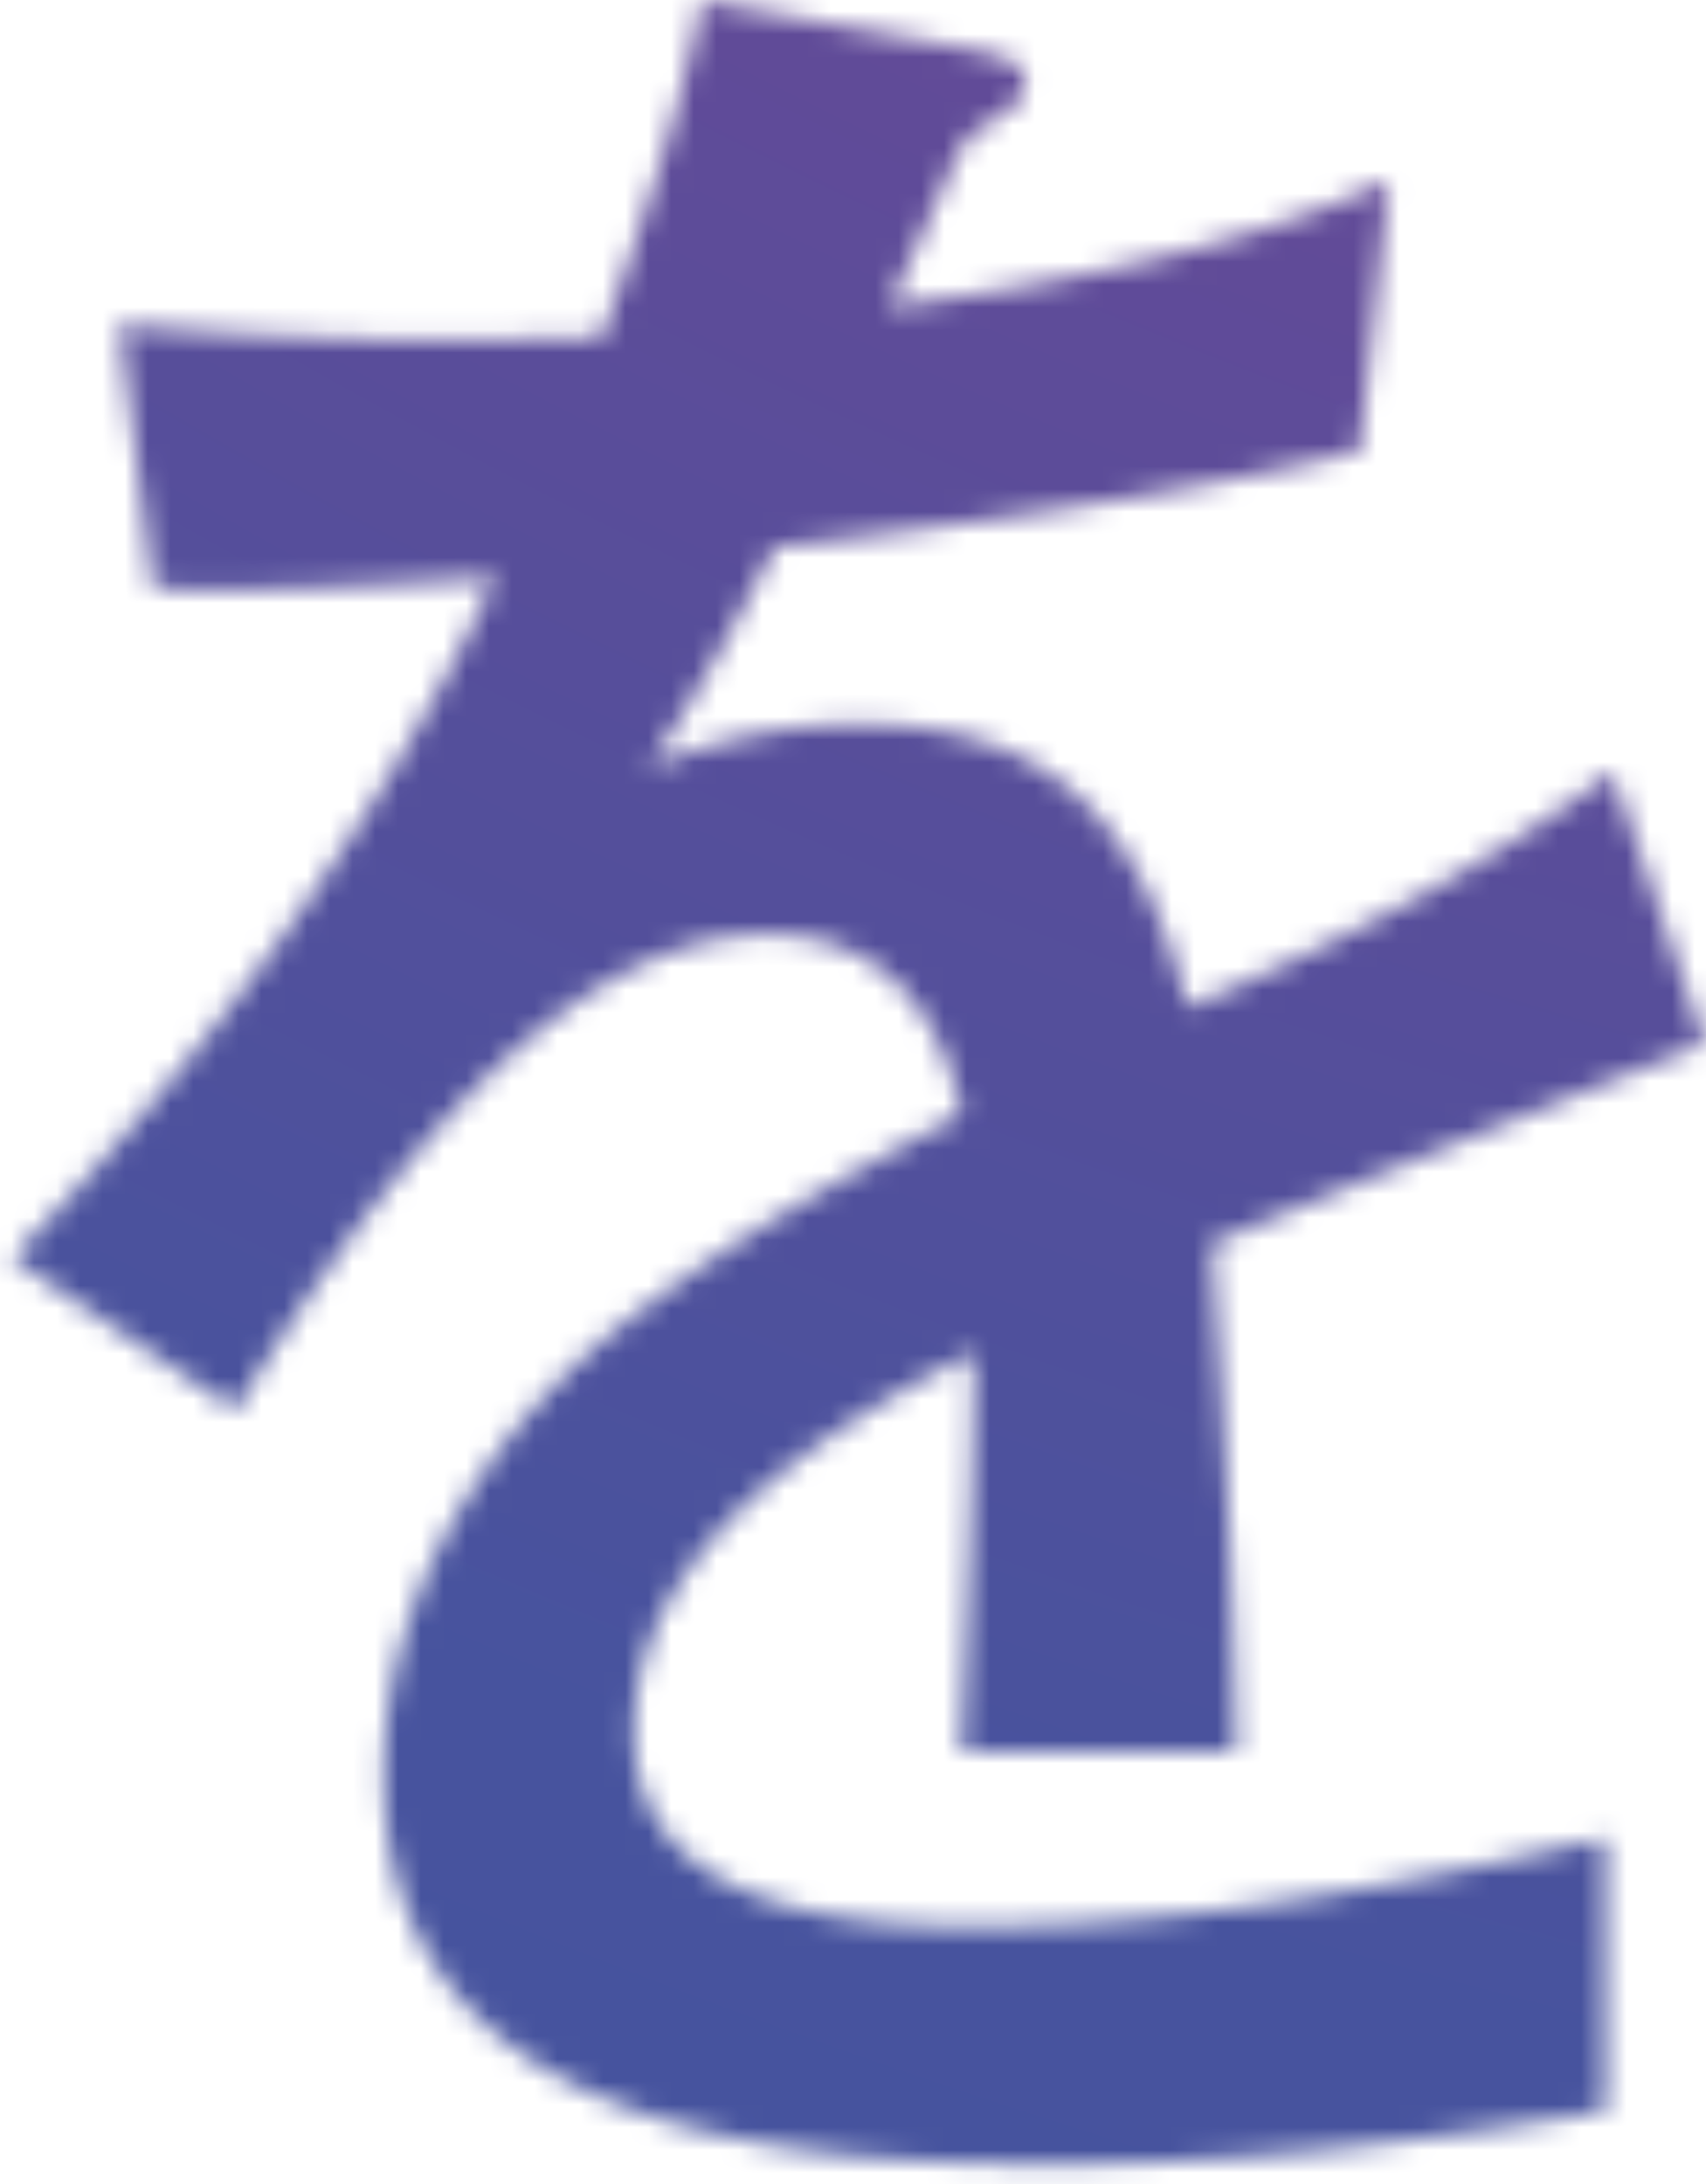 <svg width="75" height="96" viewBox="0 0 75 96" fill="none" xmlns="http://www.w3.org/2000/svg"><mask id="a" style="mask-type:luminance" maskUnits="userSpaceOnUse" x="0" y="0" width="75" height="96"><path d="M70.898 33.976l4.05 11.897a1814.338 1814.338 0 00-21.673 8.78c.542 7.453.962 14.905 1.07 22.358h-12.07c.217-4.783.543-12.683.543-17.575-6.083 3.117-14.942 8.455-14.942 16.68 0 7.792 9.388 8.564 14.942 8.564 9.279 0 18.68-1.775 27.755-3.889v12.006c-8.005 1.328-16.011 2.33-24.125 2.33-11.42 0-29.571-1.11-29.571-17.127 0-8.347 5.12-15.908 11.527-20.57 4.376-3.333 9.076-5.894 13.872-8.454-.962-4.892-3.847-7.9-8.534-7.9-9.821 0-18.572 13.116-23.38 20.908L.54 55.304c8.426-8.781 16.012-18.686 21.24-29.92-4.808.34-9.387.556-12.38.556-.746 0-1.49 0-2.67-.108L5.24 14.26c4.701.447 9.822.664 12.707.664 2.669 0 6.082 0 8.534-.108 1.707-4.892 3.413-9.784 4.375-14.797l11.636 2.114c2.14.447 2.56.786 2.56 1.45 0 .664-.325 1.11-1.706 1.897-.962.555-1.287 1.328-1.707 2.33a266.07 266.07 0 01-2.56 5.678c6.827-.895 15.686-2.561 21.985-5.556L59.777 19.83c-7.68 1.897-17.081 3.225-25.724 4.228-1.707 3.333-3.413 6.558-5.554 9.675 2.994-1.22 6.082-1.897 9.293-1.897 8.33 0 12.381 4.227 14.413 12.452 6.516-2.778 12.923-6.002 18.68-10.338" fill="#fff"/></mask><g mask="url(#a)"><path d="M7.181-21.13L-26.497 86.698l94.84 29.639L102.02 8.509 7.181-21.13z" fill="url(#paint0_radial_1959_2501)"/></g><defs><radialGradient id="paint0_radial_1959_2501" cx="0" cy="0" r="1" gradientUnits="userSpaceOnUse" gradientTransform="rotate(107.345 126.16 -69.917) scale(816.265 816.063)"><stop stop-color="#B23286"/><stop offset=".12" stop-color="#923B8D"/><stop offset=".36" stop-color="#47539E"/><stop offset=".64" stop-color="#3A55A2"/><stop offset="1" stop-color="#534491"/></radialGradient></defs></svg>